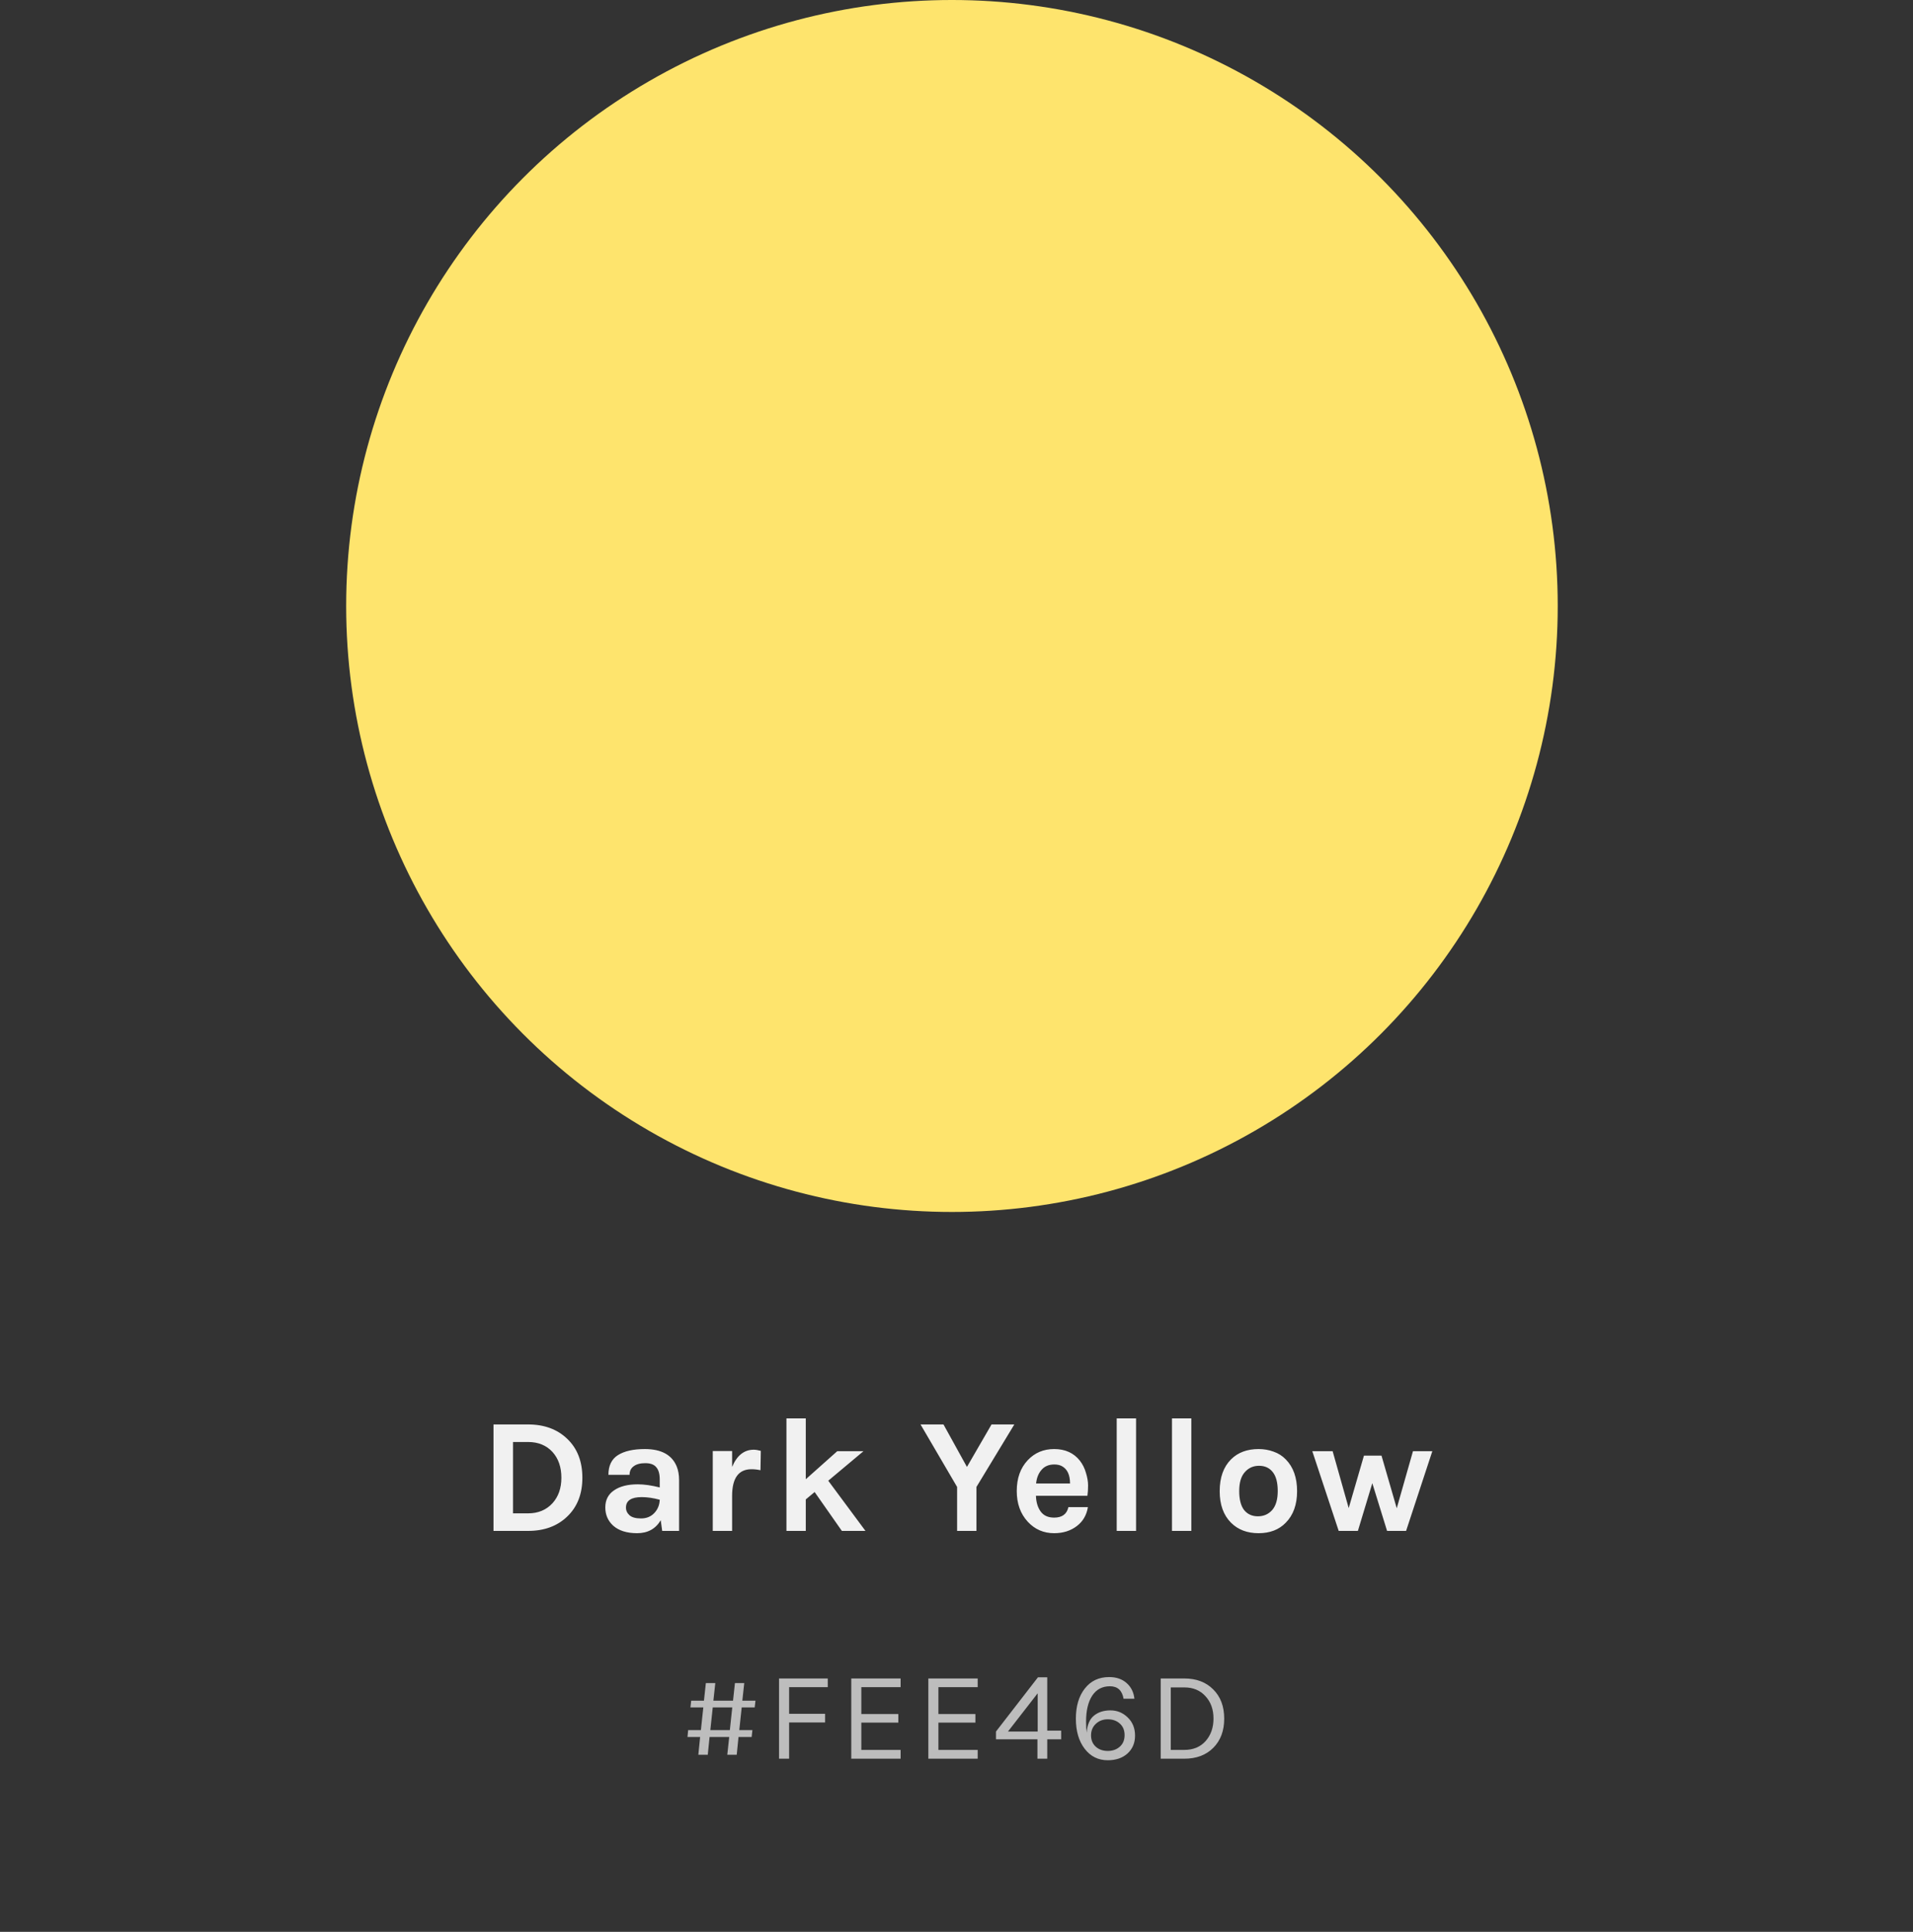 <svg width="210" height="212" viewBox="0 0 210 212" fill="none" xmlns="http://www.w3.org/2000/svg">
<rect x="0" y="0" width="210" height="212" fill="#333333" stroke="none"/>
<circle cx="104.5" cy="66.5" r="66.5" fill="#FEE46D"/>
<path d="M80.048 190.62H77.892L77.696 192.566H76.66L76.856 190.62H75.47L75.54 189.864H76.94L77.206 187.372H75.792L75.876 186.63H77.276L77.486 184.698H78.522L78.312 186.63H80.468L80.678 184.698H81.7L81.49 186.63H82.932L82.848 187.372H81.42L81.154 189.864H82.596L82.512 190.62H81.07L80.874 192.566H79.838L80.048 190.62ZM77.976 189.864H80.118L80.384 187.372H78.242L77.976 189.864ZM85.52 184.194H90.868V185.146H86.626V188.072H90.574V189.024H86.626V193H85.52V184.194ZM93.448 184.194H98.865V185.146H94.553V188.1H98.614V189.038H94.553V192.034H98.865V193H93.448V184.194ZM101.909 184.194H107.327V185.146H103.015V188.1H107.075V189.038H103.015V192.034H107.327V193H101.909V184.194ZM114.962 184.068V189.92H116.488V190.872H114.962V193H113.884V190.872H109.334V190.018L113.94 184.068H114.962ZM110.65 190.018H113.912V185.818L110.65 190.018ZM123.34 186.42C123.182 185.505 122.682 185.048 121.842 185.048C121.002 185.048 120.354 185.393 119.896 186.084C119.448 186.775 119.224 187.717 119.224 188.912C119.224 189.407 119.248 189.817 119.294 190.144C119.35 189.285 119.612 188.665 120.078 188.282C120.554 187.89 121.161 187.694 121.898 187.694C122.636 187.694 123.27 187.955 123.802 188.478C124.334 188.991 124.6 189.654 124.6 190.466C124.6 191.269 124.325 191.922 123.774 192.426C123.224 192.921 122.5 193.168 121.604 193.168C120.559 193.168 119.714 192.748 119.07 191.908C118.426 191.068 118.104 189.967 118.104 188.604C118.104 187.232 118.431 186.131 119.084 185.3C119.738 184.46 120.629 184.04 121.758 184.04C122.542 184.04 123.182 184.259 123.676 184.698C124.171 185.137 124.456 185.711 124.53 186.42H123.34ZM121.604 188.674C121.082 188.674 120.643 188.842 120.288 189.178C119.943 189.505 119.77 189.925 119.77 190.438C119.77 190.951 119.943 191.367 120.288 191.684C120.634 191.992 121.072 192.146 121.604 192.146C122.136 192.146 122.575 191.992 122.92 191.684C123.275 191.376 123.452 190.951 123.452 190.41C123.452 189.869 123.275 189.444 122.92 189.136C122.575 188.828 122.136 188.674 121.604 188.674ZM130.006 184.194C131.331 184.194 132.39 184.595 133.184 185.398C133.986 186.191 134.388 187.26 134.388 188.604C134.388 189.939 133.986 191.007 133.184 191.81C132.39 192.603 131.331 193 130.006 193H127.416V184.194H130.006ZM128.522 192.034H130.006C130.986 192.034 131.765 191.712 132.344 191.068C132.922 190.415 133.212 189.589 133.212 188.59C133.212 187.591 132.918 186.775 132.33 186.14C131.751 185.496 130.976 185.174 130.006 185.174H128.522V192.034Z" fill="#BDBDBD"/>
<path d="M57.972 156.318C59.748 156.318 61.182 156.846 62.274 157.902C63.378 158.958 63.93 160.38 63.93 162.168C63.93 163.944 63.378 165.36 62.274 166.416C61.182 167.472 59.748 168 57.972 168H54.174V156.318H57.972ZM56.316 166.074H57.972C59.076 166.074 59.97 165.702 60.654 164.958C61.302 164.238 61.626 163.308 61.626 162.168C61.626 161.004 61.302 160.062 60.654 159.342C59.982 158.61 59.088 158.244 57.972 158.244H56.316V166.074ZM70.011 162.888C70.707 162.888 71.511 163.002 72.423 163.23V162.366C72.423 161.754 72.297 161.304 72.045 161.016C71.805 160.716 71.403 160.566 70.839 160.566C70.287 160.566 69.861 160.68 69.561 160.908C69.261 161.124 69.111 161.436 69.111 161.844H66.789C66.789 160.848 67.137 160.128 67.833 159.684C68.541 159.24 69.525 159.018 70.785 159.018C72.585 159.018 73.749 159.648 74.277 160.908C74.457 161.34 74.547 161.85 74.547 162.438V168H72.693L72.531 166.83C71.967 167.778 71.103 168.252 69.939 168.252C68.811 168.252 67.935 167.976 67.311 167.424C66.735 166.896 66.447 166.23 66.447 165.426C66.447 164.61 66.765 163.986 67.401 163.554C68.037 163.11 68.907 162.888 70.011 162.888ZM72.423 164.58C71.715 164.388 71.055 164.292 70.443 164.292C69.291 164.292 68.715 164.676 68.715 165.444C68.715 165.768 68.847 166.05 69.111 166.29C69.375 166.518 69.795 166.632 70.371 166.632C70.959 166.632 71.439 166.44 71.811 166.056C72.195 165.66 72.399 165.168 72.423 164.58ZM80.367 160.98C80.895 159.72 81.687 159.09 82.743 159.09C82.947 159.09 83.205 159.132 83.517 159.216L83.481 161.34C83.145 161.268 82.815 161.232 82.491 161.232C81.075 161.232 80.367 162.21 80.367 164.166V168H78.243V159.234H80.367V160.98ZM89.427 163.734L88.455 164.544V168H86.331V155.652H88.455V162.33L91.911 159.252H94.791L90.921 162.492L95.007 168H92.415L89.427 163.734ZM103.572 156.318L106.146 160.98L108.846 156.318H111.348L107.19 163.176V168H105.066V163.176L101.052 156.318H103.572ZM118.544 160.296C118.844 160.68 119.066 161.124 119.21 161.628C119.366 162.132 119.444 162.594 119.444 163.014C119.444 163.434 119.42 163.812 119.372 164.148H113.72C113.744 164.856 113.918 165.432 114.242 165.876C114.566 166.32 115.058 166.542 115.718 166.542C116.594 166.542 117.116 166.158 117.284 165.39H119.426C119.282 166.266 118.88 166.956 118.22 167.46C117.536 167.988 116.702 168.252 115.718 168.252C114.566 168.252 113.6 167.832 112.82 166.992C112.016 166.116 111.614 164.994 111.614 163.626C111.614 162.222 112.016 161.094 112.82 160.242C113.588 159.426 114.554 159.018 115.718 159.018C116.93 159.018 117.872 159.444 118.544 160.296ZM115.736 160.71C115.136 160.71 114.668 160.908 114.332 161.304C113.996 161.688 113.798 162.186 113.738 162.798H117.464C117.464 161.85 117.164 161.214 116.564 160.89C116.336 160.77 116.06 160.71 115.736 160.71ZM122.587 155.652H124.711V168H122.587V155.652ZM128.654 155.652H130.778V168H128.654V155.652ZM138.158 159.018C138.746 159.018 139.298 159.114 139.814 159.306C140.33 159.486 140.774 159.768 141.146 160.152C141.974 160.992 142.388 162.156 142.388 163.644C142.388 165.108 141.974 166.26 141.146 167.1C140.402 167.868 139.406 168.252 138.158 168.252C136.91 168.252 135.902 167.868 135.134 167.1C134.306 166.272 133.892 165.12 133.892 163.644C133.892 162.144 134.306 160.98 135.134 160.152C135.89 159.396 136.898 159.018 138.158 159.018ZM140.264 163.626C140.264 162.702 140.084 162.012 139.724 161.556C139.364 161.088 138.86 160.854 138.212 160.854C137.576 160.854 137.054 161.088 136.646 161.556C136.238 162.012 136.034 162.702 136.034 163.626C136.034 164.55 136.214 165.246 136.574 165.714C136.946 166.17 137.45 166.398 138.086 166.398C138.722 166.398 139.244 166.17 139.652 165.714C140.06 165.246 140.264 164.55 140.264 163.626ZM146.29 159.252L148.054 165.498L149.728 159.738H151.654L153.328 165.516L155.11 159.252H157.234L154.354 168H152.266L150.646 162.762L149.062 168H146.956L144.058 159.252H146.29Z" fill="#F1F1F1"/>
</svg>
